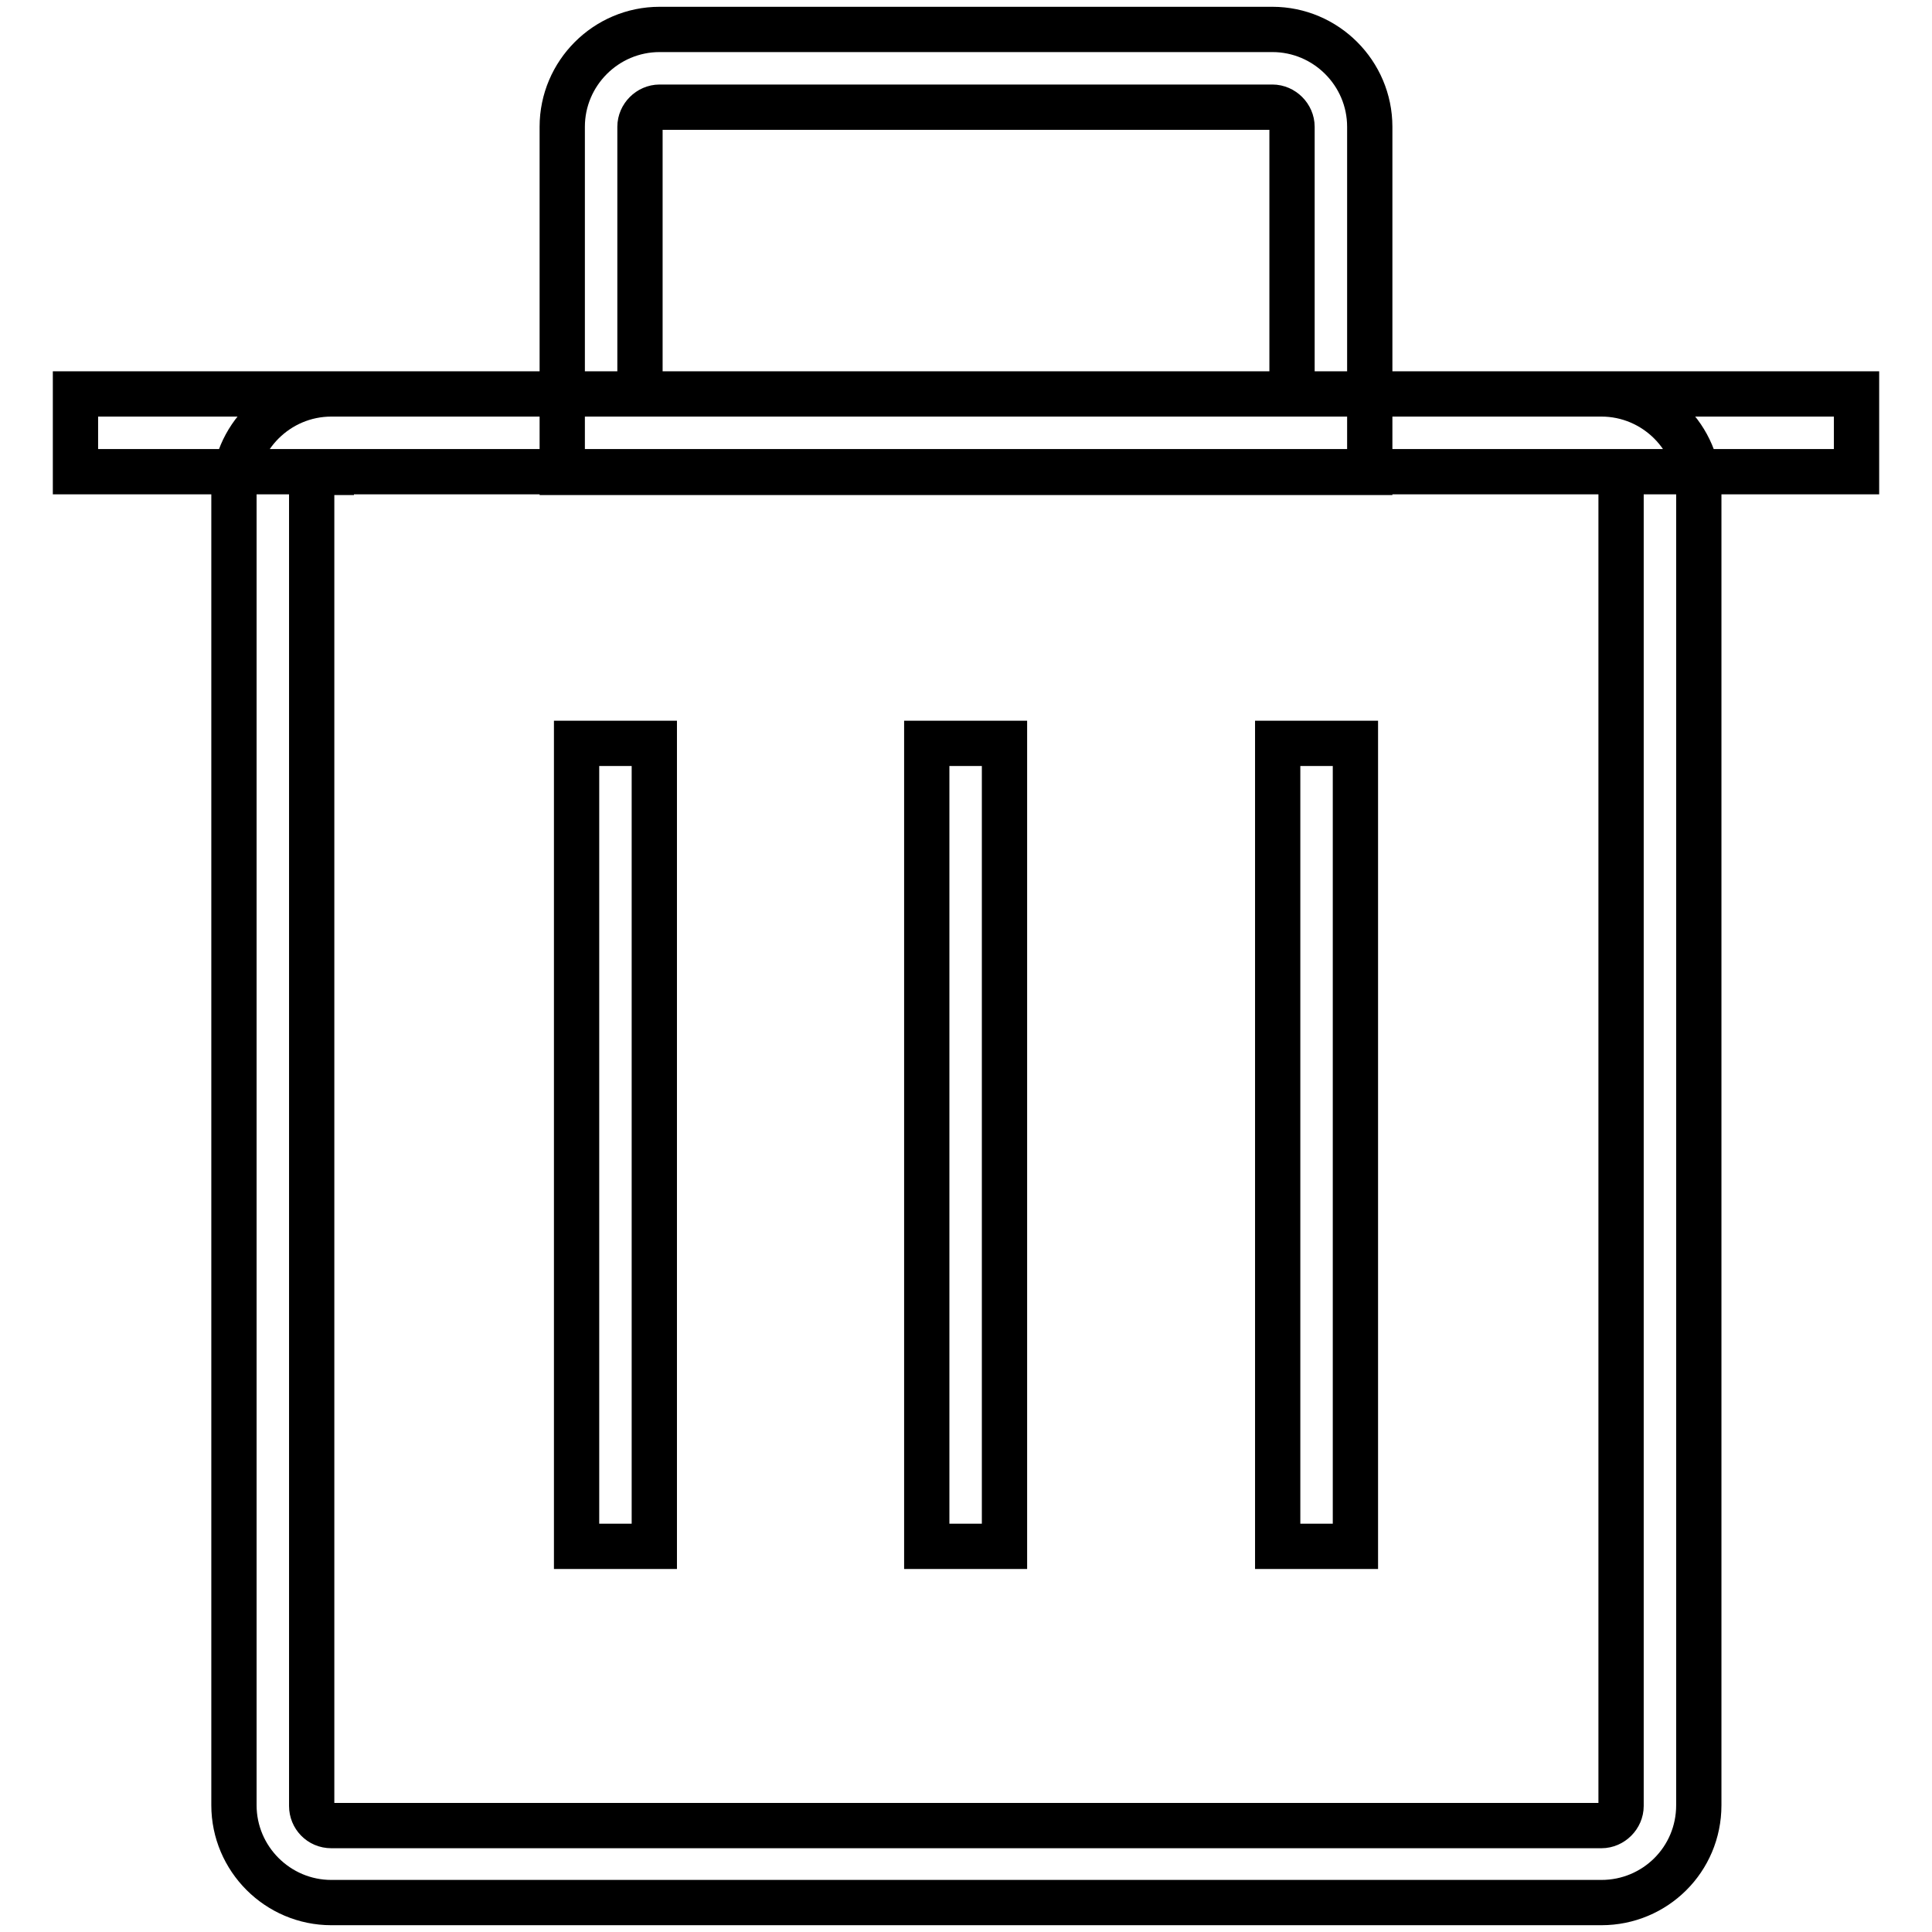 <?xml version="1.0" encoding="utf-8"?>
<!-- Svg Vector Icons : http://www.onlinewebfonts.com/icon -->
<!DOCTYPE svg PUBLIC "-//W3C//DTD SVG 1.1//EN" "http://www.w3.org/Graphics/SVG/1.1/DTD/svg11.dtd">
<svg version="1.1" xmlns="http://www.w3.org/2000/svg" xmlns:xlink="http://www.w3.org/1999/xlink" x="0px" y="0px" viewBox="0 0 256 256" enable-background="new 0 0 256 256" xml:space="preserve">
<g> <path stroke-width="6" fill-opacity="0" stroke="#000000"  d="M181.5,62.6H74.5V16.8c0-7.1,5.8-12.9,12.9-12.9h81.2c7.1,0,12.9,5.8,12.9,12.9V62.6z M84.8,52.2h86.4V16.8 c0-1.4-1.2-2.6-2.6-2.6H87.4c-1.4,0-2.6,1.2-2.6,2.6V52.2z M212.2,252.1H43.9c-7.1,0-12.9-5.8-12.9-12.9V65.1 c0-7.1,5.8-12.9,12.9-12.9h168.3c7.1,0,12.9,5.8,12.9,12.9v174.1C225.1,246.4,219.3,252.1,212.2,252.1z M43.9,62.6 c-1.4,0-2.6,1.1-2.6,2.6v174.1c0,1.4,1.1,2.6,2.6,2.6h168.3c1.4,0,2.6-1.2,2.6-2.6V65.1c0-1.4-1.2-2.6-2.6-2.6H43.9z M10,52.2h236 v10.3H10V52.2z M122.8,98.5h10.3v106.4h-10.3V98.5z M76.4,98.5h10.3v106.4H76.4V98.5z M169.3,98.5h10.3v106.4h-10.3V98.5z"/></g>
</svg>